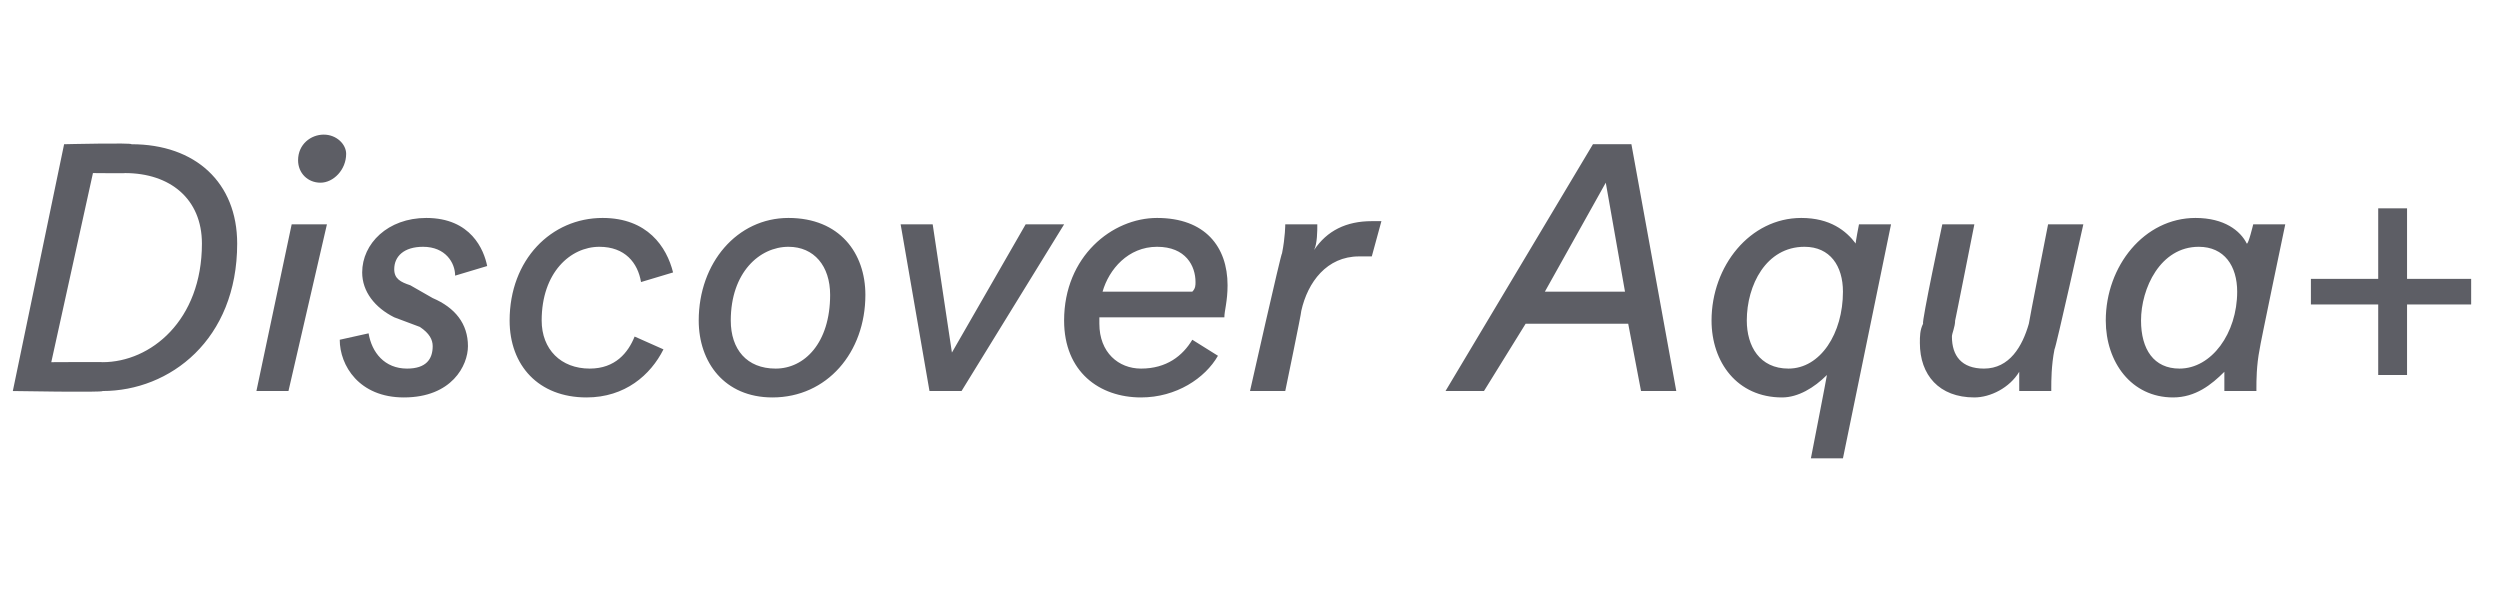 <?xml version="1.0" standalone="no"?><!DOCTYPE svg PUBLIC "-//W3C//DTD SVG 1.1//EN" "http://www.w3.org/Graphics/SVG/1.1/DTD/svg11.dtd"><svg xmlns="http://www.w3.org/2000/svg" version="1.1" width="78px" height="18.8px" viewBox="0 -4 78 18.8" style="top:-4px">  <desc>Discover Aqua+</desc>  <defs/>  <g id="Polygon124732">    <path d="M 3.2 7.3 C 4.7 7.3 6.3 6 6.3 3.6 C 6.3 2.2 5.3 1.4 3.9 1.4 C 3.94 1.41 2.9 1.4 2.9 1.4 L 1.6 7.3 C 1.6 7.3 3.23 7.29 3.2 7.3 Z M 0.4 8.2 L 2 0.5 C 2 0.5 4.14 0.45 4.1 0.5 C 6.1 0.5 7.4 1.7 7.4 3.6 C 7.4 6.6 5.3 8.2 3.2 8.2 C 3.23 8.25 0.4 8.2 0.4 8.2 Z M 10.1 0.2 C 10.5 0.2 10.8 0.5 10.8 0.8 C 10.8 1.3 10.4 1.7 10 1.7 C 9.6 1.7 9.3 1.4 9.3 1 C 9.3 0.5 9.7 0.2 10.1 0.2 Z M 8 8.2 L 9.1 3 L 10.2 3 L 9 8.2 L 8 8.2 Z M 11.5 6.4 C 11.6 7 12 7.5 12.7 7.5 C 13.3 7.5 13.5 7.2 13.5 6.8 C 13.5 6.6 13.4 6.4 13.1 6.2 C 13.1 6.2 12.3 5.9 12.3 5.9 C 11.7 5.6 11.3 5.1 11.3 4.5 C 11.3 3.6 12.1 2.8 13.3 2.8 C 14.7 2.8 15.1 3.8 15.2 4.3 C 15.2 4.3 14.2 4.6 14.2 4.6 C 14.2 4.2 13.9 3.7 13.2 3.7 C 12.6 3.7 12.3 4 12.3 4.4 C 12.3 4.7 12.5 4.8 12.8 4.9 C 12.8 4.9 13.5 5.3 13.5 5.3 C 14.2 5.6 14.6 6.1 14.6 6.8 C 14.6 7.4 14.1 8.4 12.6 8.4 C 11.2 8.4 10.6 7.4 10.6 6.6 C 10.6 6.6 11.5 6.4 11.5 6.4 Z M 20 4.8 C 19.9 4.2 19.5 3.7 18.7 3.7 C 17.8 3.7 16.9 4.5 16.9 6 C 16.9 6.9 17.5 7.5 18.4 7.5 C 19.2 7.5 19.6 7 19.8 6.5 C 19.8 6.5 20.7 6.9 20.7 6.9 C 20.3 7.7 19.5 8.4 18.3 8.4 C 16.8 8.4 15.9 7.4 15.9 6 C 15.9 4.1 17.2 2.8 18.8 2.8 C 20.2 2.8 20.8 3.7 21 4.5 C 21 4.5 20 4.8 20 4.8 Z M 22.8 6 C 22.8 6.9 23.3 7.5 24.2 7.5 C 25.1 7.5 25.9 6.7 25.9 5.2 C 25.9 4.3 25.4 3.7 24.6 3.7 C 23.7 3.7 22.8 4.5 22.8 6 Z M 24.1 8.4 C 22.6 8.4 21.8 7.3 21.8 6 C 21.8 4.2 23 2.8 24.6 2.8 C 26.2 2.8 27 3.9 27 5.2 C 27 7 25.8 8.4 24.1 8.4 Z M 30 8.2 L 29 8.2 L 28.1 3 L 29.1 3 L 29.7 7 L 32 3 L 33.2 3 L 30 8.2 Z M 37.2 5.1 C 37.3 5 37.3 4.9 37.3 4.8 C 37.3 4.3 37 3.7 36.1 3.7 C 35.2 3.7 34.6 4.4 34.4 5.1 C 34.4 5.1 37.2 5.1 37.2 5.1 Z M 34.3 5.9 C 34.3 6 34.3 6 34.3 6.1 C 34.3 7 34.9 7.5 35.6 7.5 C 36.4 7.5 36.9 7.1 37.2 6.6 C 37.2 6.6 38 7.1 38 7.1 C 37.6 7.8 36.7 8.4 35.6 8.4 C 34.3 8.4 33.2 7.6 33.2 6 C 33.2 4 34.7 2.8 36.1 2.8 C 37.6 2.8 38.3 3.7 38.3 4.9 C 38.3 5.4 38.2 5.7 38.2 5.9 C 38.2 5.9 34.3 5.9 34.3 5.9 Z M 42.4 4 C 41.4 4 40.8 4.8 40.6 5.7 C 40.61 5.74 40.1 8.2 40.1 8.2 L 39 8.2 C 39 8.2 39.97 3.89 40 3.9 C 40.1 3.4 40.1 3 40.1 3 C 40.1 3 41.1 3 41.1 3 C 41.1 3.2 41.1 3.6 41 3.8 C 41.4 3.2 42 2.9 42.8 2.9 C 42.9 2.9 43 2.9 43.1 2.9 C 43.1 2.9 42.8 4 42.8 4 C 42.7 4 42.6 4 42.4 4 Z M 50.8 6.1 L 47.6 6.1 L 46.3 8.2 L 45.1 8.2 L 49.7 0.5 L 50.9 0.5 L 52.3 8.2 L 51.2 8.2 L 50.8 6.1 Z M 48.2 5.1 L 50.7 5.1 L 50.1 1.7 L 48.2 5.1 Z M 57.5 10.3 L 56.5 10.3 C 56.5 10.3 57 7.74 57 7.7 C 56.6 8.1 56.1 8.4 55.6 8.4 C 54.2 8.4 53.4 7.3 53.4 6 C 53.4 4.3 54.6 2.8 56.2 2.8 C 57.1 2.8 57.6 3.2 57.9 3.6 C 57.88 3.61 58 3 58 3 L 59 3 L 57.5 10.3 Z M 54.5 6 C 54.5 6.8 54.9 7.5 55.8 7.5 C 56.8 7.5 57.5 6.4 57.5 5.1 C 57.5 4.3 57.1 3.7 56.3 3.7 C 55.1 3.7 54.5 4.9 54.5 6 Z M 64.1 6.9 C 64 7.4 64 7.9 64 8.1 C 64 8.2 64 8.2 64 8.2 C 64 8.2 63 8.2 63 8.2 C 63 8.2 63 8.2 63 7.9 C 63 7.9 63 7.7 63 7.6 C 62.7 8.1 62.1 8.4 61.6 8.4 C 60.5 8.4 59.9 7.7 59.9 6.7 C 59.9 6.5 59.9 6.3 60 6.1 C 59.95 6.05 60.6 3 60.6 3 L 61.6 3 C 61.6 3 61 6.03 61 6 C 61 6.2 60.9 6.4 60.9 6.5 C 60.9 7.1 61.2 7.5 61.9 7.5 C 62.7 7.5 63.1 6.8 63.3 6.1 C 63.3 6.05 63.9 3 63.9 3 L 65 3 C 65 3 64.14 6.87 64.1 6.9 Z M 66.8 6 C 66.8 6.9 67.2 7.5 68 7.5 C 69 7.5 69.8 6.4 69.8 5.1 C 69.8 4.3 69.4 3.7 68.6 3.7 C 67.4 3.7 66.8 5 66.8 6 Z M 71.3 3 C 71.3 3 70.49 6.87 70.5 6.9 C 70.4 7.4 70.4 7.9 70.4 8.1 C 70.4 8.2 70.4 8.2 70.4 8.2 C 70.4 8.2 69.4 8.2 69.4 8.2 C 69.4 8.2 69.4 8.2 69.4 7.9 C 69.4 7.8 69.4 7.7 69.4 7.6 C 69 8 68.5 8.4 67.8 8.4 C 66.5 8.4 65.7 7.3 65.7 6 C 65.7 4.3 66.9 2.8 68.5 2.8 C 69.4 2.8 69.9 3.2 70.1 3.6 C 70.15 3.63 70.3 3 70.3 3 L 71.3 3 Z M 75.1 7.7 L 74.2 7.7 L 74.2 5.5 L 72.1 5.5 L 72.1 4.7 L 74.2 4.7 L 74.2 2.5 L 75.1 2.5 L 75.1 4.7 L 77.1 4.7 L 77.1 5.5 L 75.1 5.5 L 75.1 7.7 Z " stroke="none" fill="#5d5e65"/>  </g></svg>